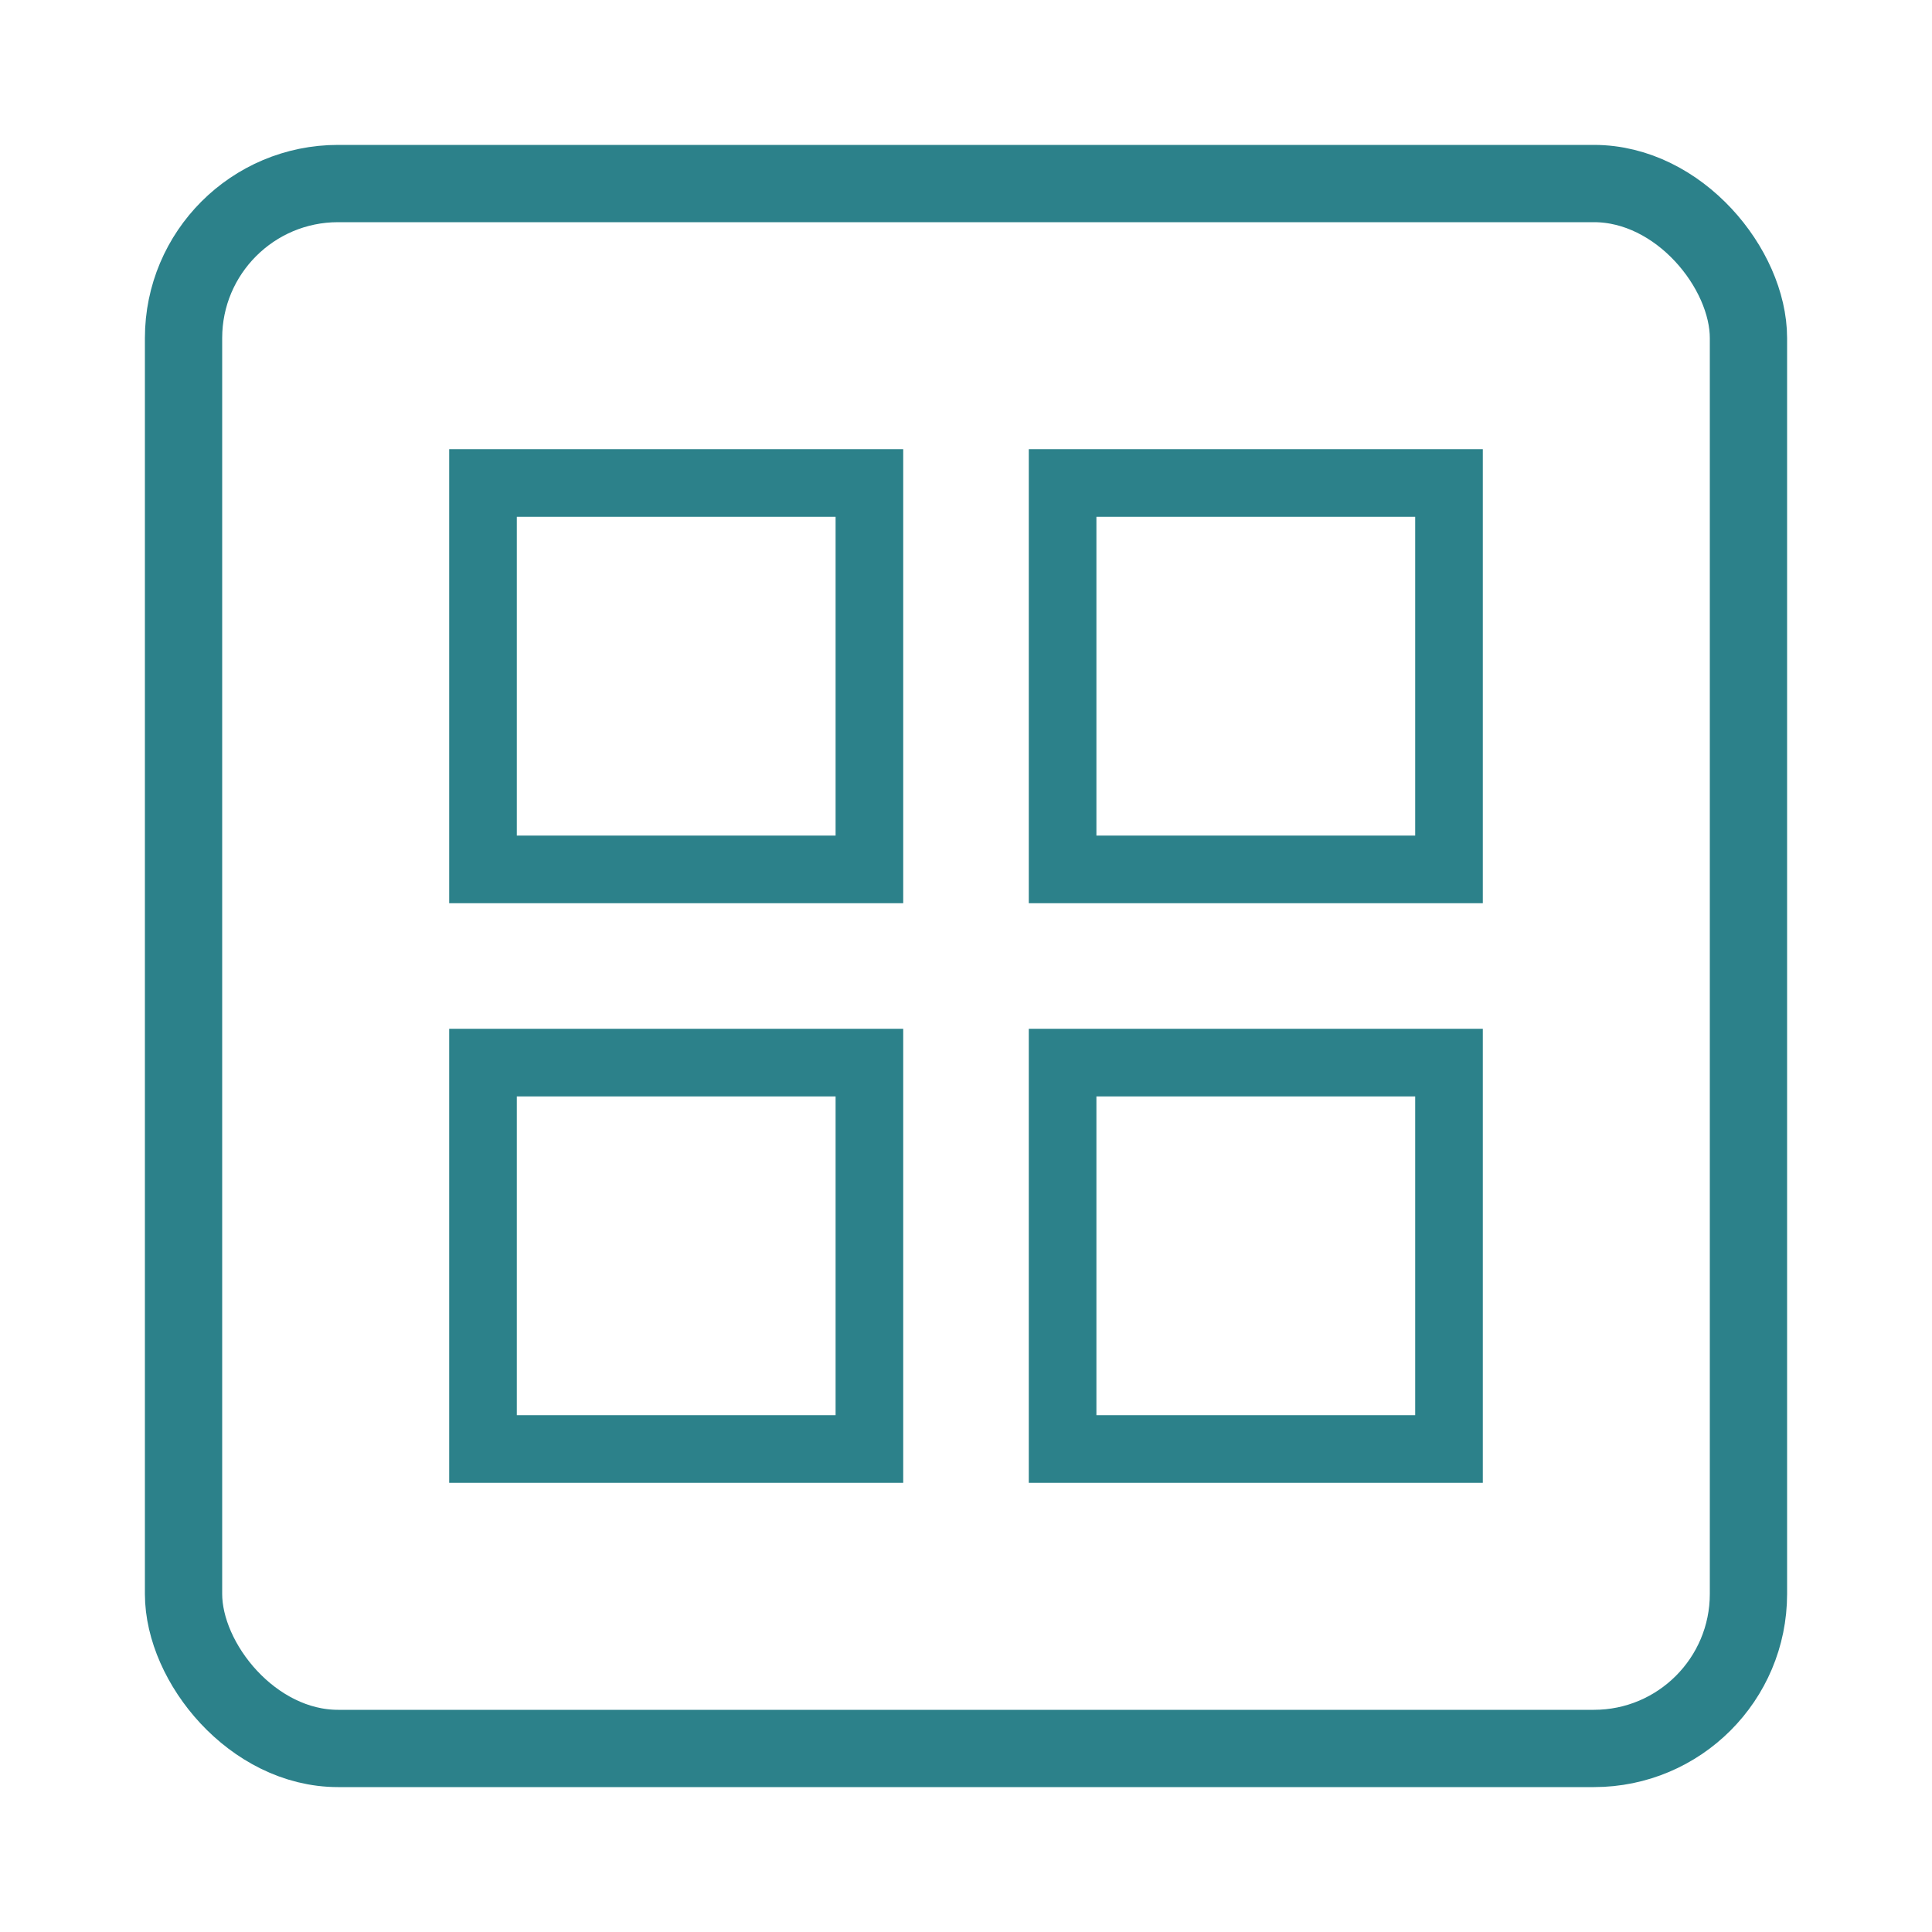 <svg width="40" height="40" viewBox="0 0 40 40" fill="none" xmlns="http://www.w3.org/2000/svg">
  <rect x="3.8" y="3.8" width="32.4" height="32.4" rx="3.2" stroke="#2C818A" stroke-width="1.6" />
  <rect x="10" y="10" width="8" height="8" stroke="#2C818A" stroke-width="1.4" />
  <rect x="22" y="10" width="8" height="8" stroke="#2C818A" stroke-width="1.4" />
  <rect x="22" y="22" width="8" height="8" stroke="#2C818A" stroke-width="1.4" />
  <rect x="10" y="22" width="8" height="8" stroke="#2C818A" stroke-width="1.4" />
</svg>
